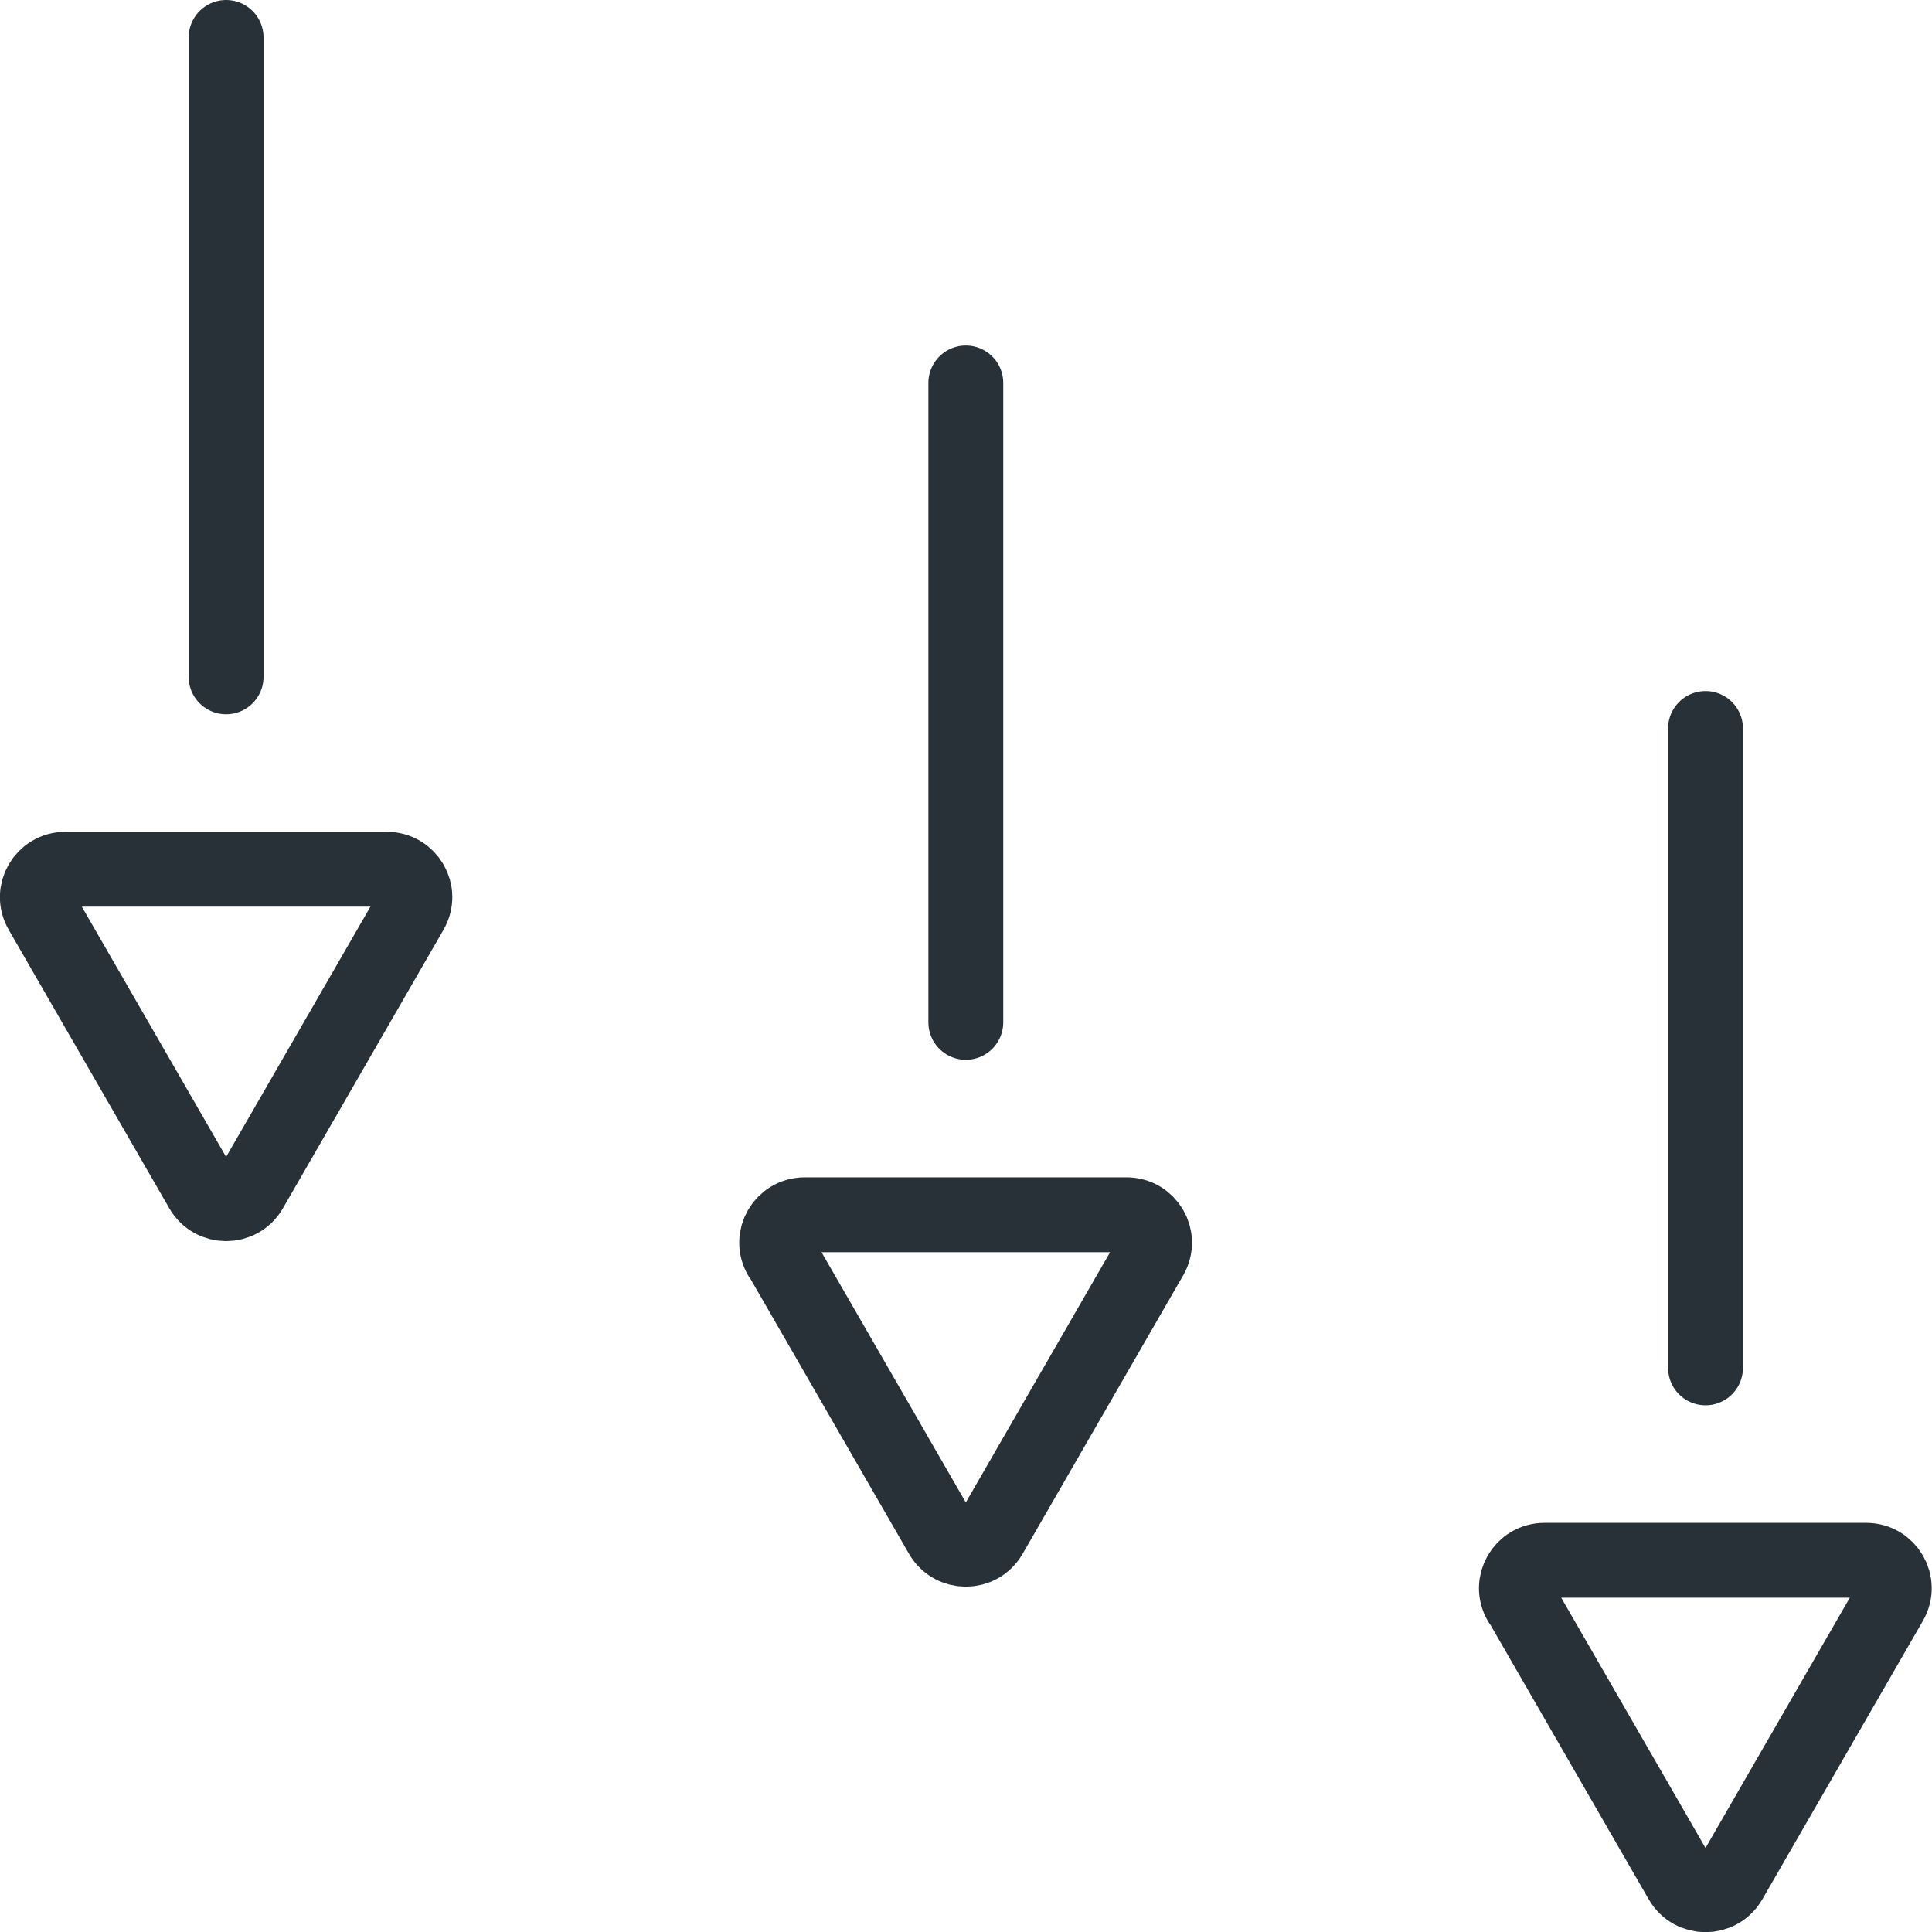 <?xml version="1.0" encoding="UTF-8"?>
<svg xmlns="http://www.w3.org/2000/svg" id="Layer_1" data-name="Layer 1" width="18.21mm" height="18.21mm" viewBox="0 0 51.61 51.61">
  <g>
    <line x1="6.04" y1="1" x2="6.04" y2="18.08" style="fill: none; stroke: #283138; stroke-linecap: round; stroke-linejoin: round; stroke-width: 2px;"></line>
    <path d="M1.1,24.34l4.29,7.44c.29.5,1.01.5,1.3,0l4.29-7.44c.29-.5-.07-1.12-.65-1.12H1.75c-.58,0-.94.62-.65,1.12Z" style="fill: none; stroke: #283138; stroke-linecap: round; stroke-linejoin: round; stroke-width: 2px;"></path>
  </g>
  <g>
    <line x1="25.8" y1="10.23" x2="25.8" y2="27.31" style="fill: none; stroke: #283138; stroke-linecap: round; stroke-linejoin: round; stroke-width: 2px;"></line>
    <path d="M20.86,33.57l4.29,7.44c.29.5,1.01.5,1.3,0l4.29-7.44c.29-.5-.07-1.12-.65-1.12h-8.59c-.58,0-.94.62-.65,1.12Z" style="fill: none; stroke: #283138; stroke-linecap: round; stroke-linejoin: round; stroke-width: 2px;"></path>
  </g>
  <g>
    <line x1="45.56" y1="19.46" x2="45.56" y2="36.54" style="fill: none; stroke: #283138; stroke-linecap: round; stroke-linejoin: round; stroke-width: 2px;"></line>
    <path d="M40.62,42.8l4.29,7.44c.29.5,1.01.5,1.3,0l4.29-7.44c.29-.5-.07-1.12-.65-1.12h-8.59c-.58,0-.94.62-.65,1.12Z" style="fill: none; stroke: #283138; stroke-linecap: round; stroke-linejoin: round; stroke-width: 2px;"></path>
  </g>
</svg>
